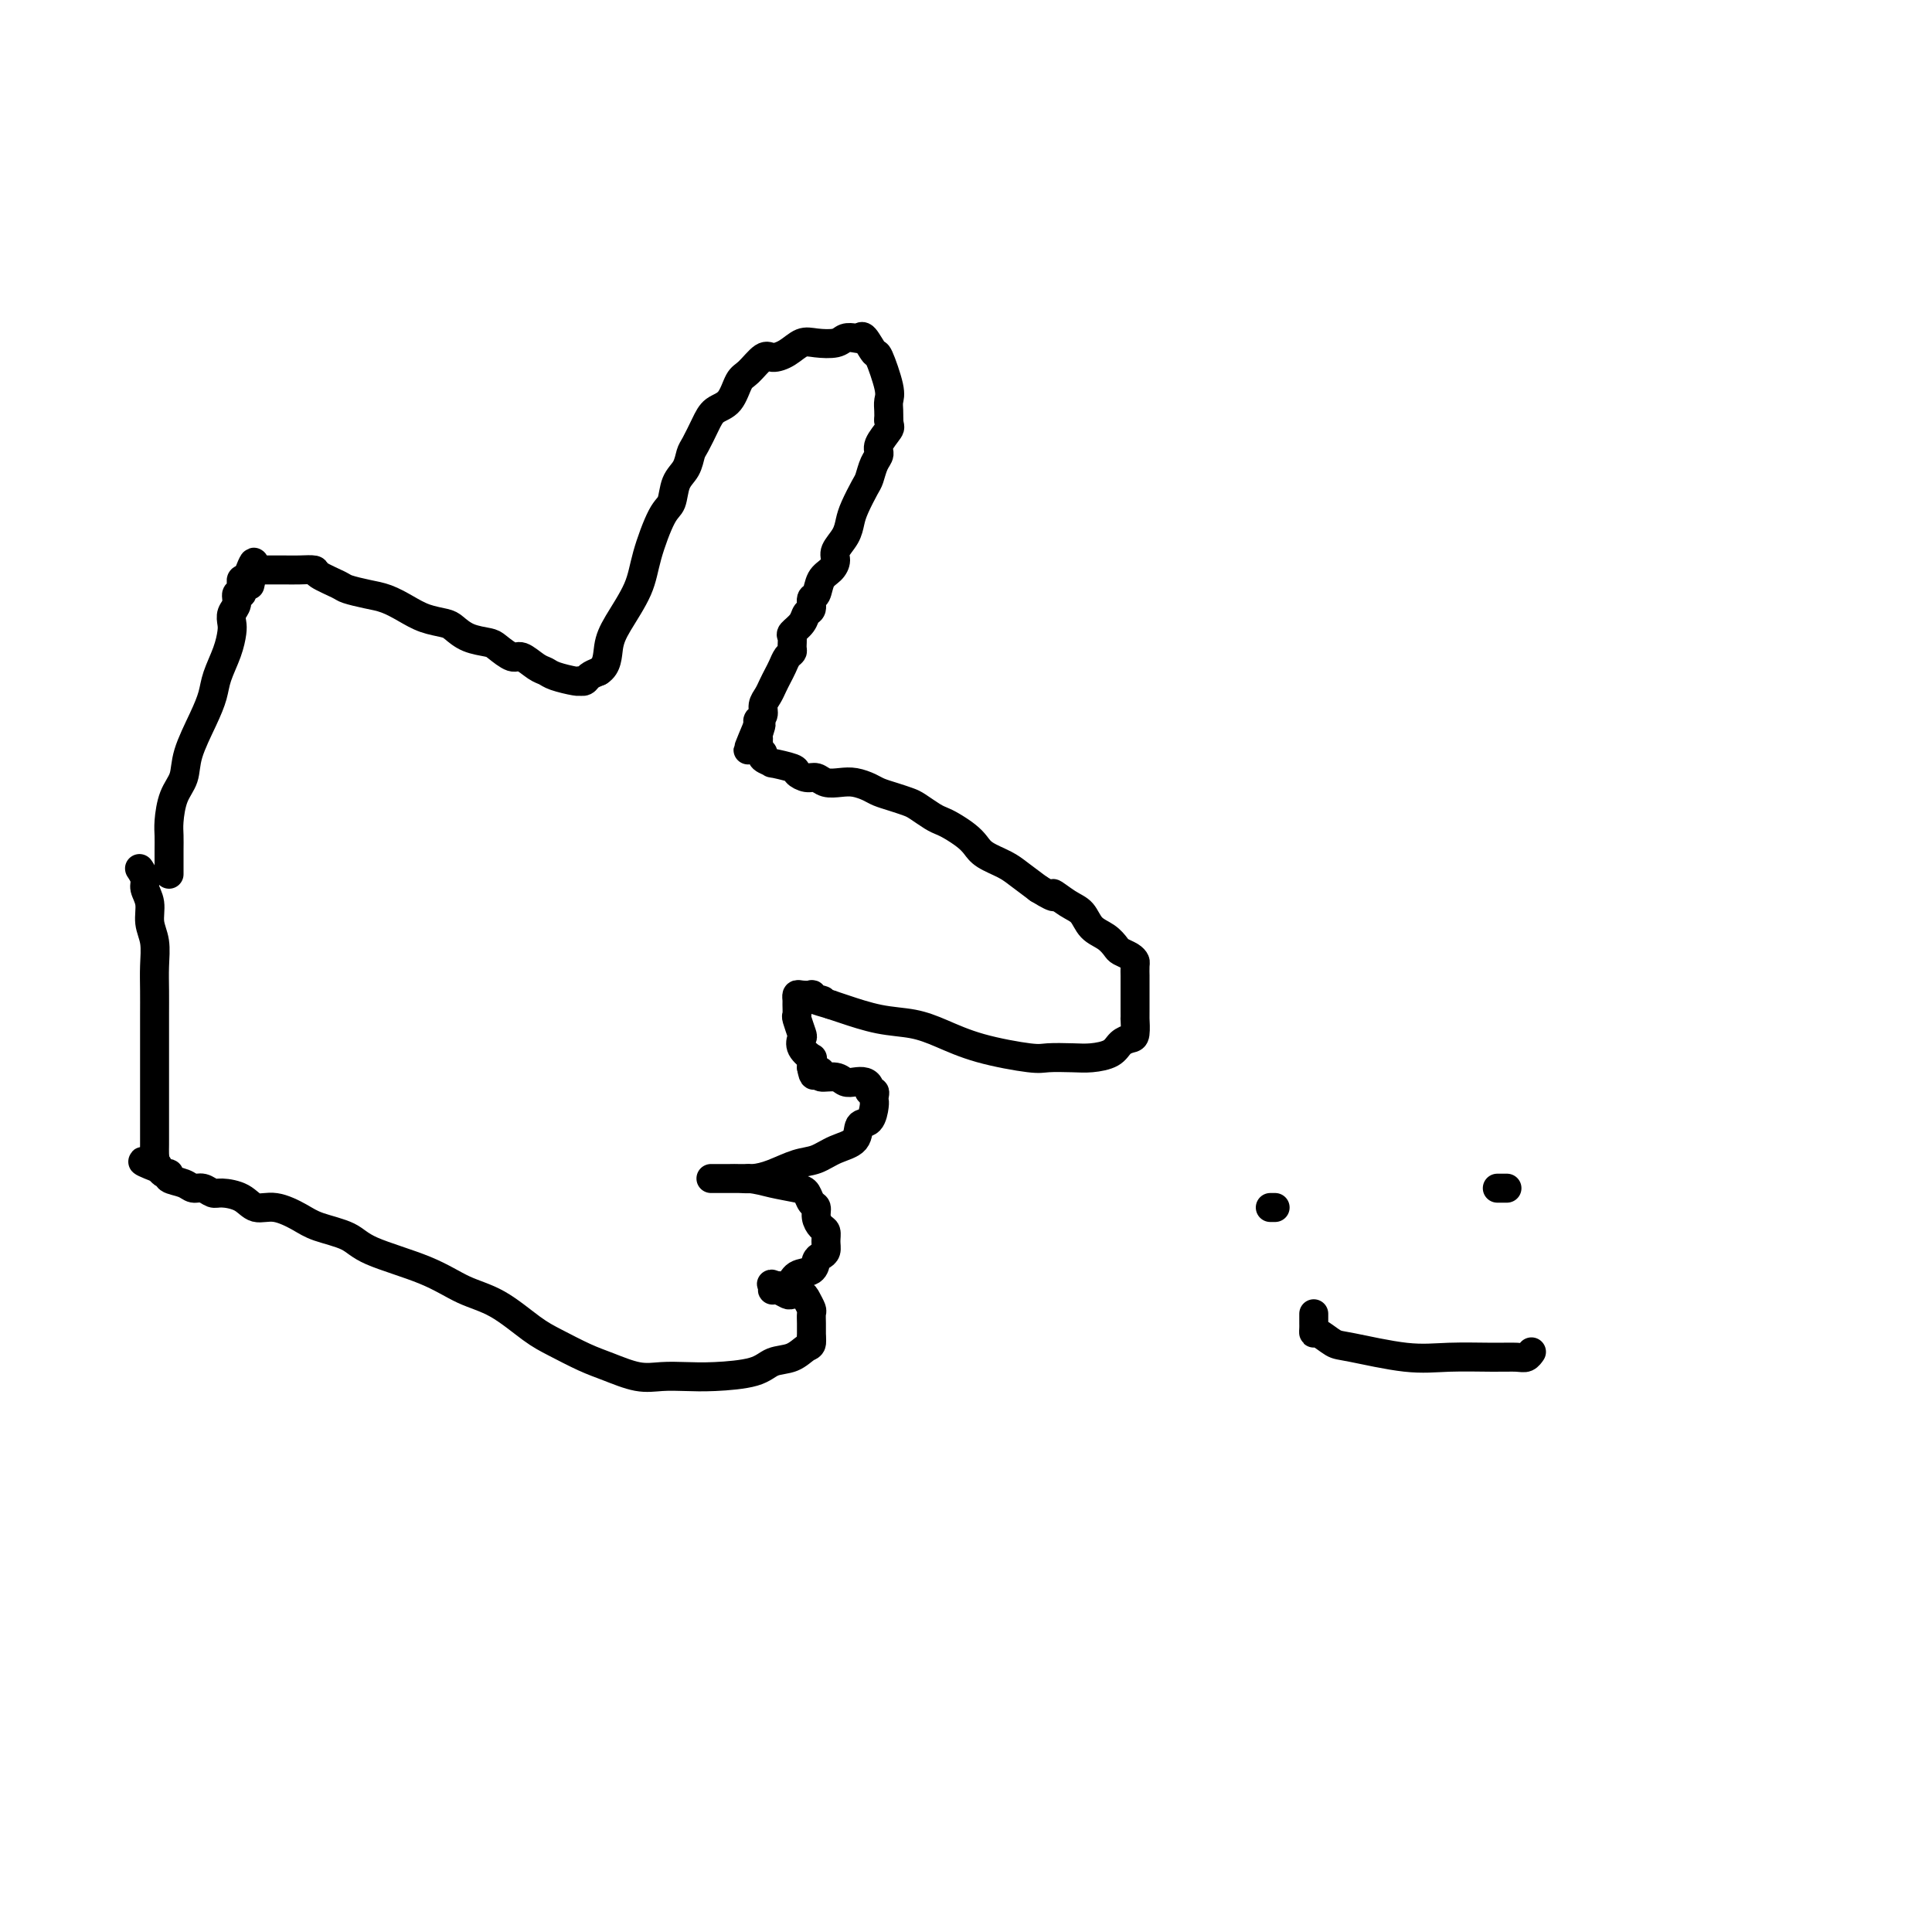 <svg viewBox='0 0 400 400' version='1.1' xmlns='http://www.w3.org/2000/svg' xmlns:xlink='http://www.w3.org/1999/xlink'><g fill='none' stroke='#000000' stroke-width='6' stroke-linecap='round' stroke-linejoin='round'><path d='M53,118c0.359,0.000 0.717,0.000 1,0c0.283,-0.000 0.490,-0.001 1,0c0.510,0.001 1.324,0.002 2,0c0.676,-0.002 1.214,-0.008 2,0c0.786,0.008 1.819,0.029 3,0c1.181,-0.029 2.510,-0.110 3,0c0.490,0.110 0.139,0.410 1,1c0.861,0.590 2.932,1.470 4,2c1.068,0.530 1.131,0.709 2,1c0.869,0.291 2.544,0.694 4,1c1.456,0.306 2.693,0.515 4,1c1.307,0.485 2.683,1.247 4,2c1.317,0.753 2.573,1.497 4,2c1.427,0.503 3.024,0.763 4,1c0.976,0.237 1.329,0.450 2,1c0.671,0.550 1.659,1.438 3,2c1.341,0.562 3.034,0.798 4,1c0.966,0.202 1.204,0.369 2,1c0.796,0.631 2.150,1.727 3,2c0.850,0.273 1.194,-0.277 2,0c0.806,0.277 2.073,1.381 3,2c0.927,0.619 1.516,0.754 2,1c0.484,0.246 0.865,0.603 2,1c1.135,0.397 3.024,0.836 4,1c0.976,0.164 1.038,0.055 1,0c-0.038,-0.055 -0.175,-0.056 0,0c0.175,0.056 0.663,0.169 1,0c0.337,-0.169 0.525,-0.620 1,-1c0.475,-0.380 1.238,-0.690 2,-1'/><path d='M124,139c1.783,-1.076 1.741,-3.265 2,-5c0.259,-1.735 0.819,-3.015 2,-5c1.181,-1.985 2.984,-4.674 4,-7c1.016,-2.326 1.246,-4.288 2,-7c0.754,-2.712 2.034,-6.173 3,-8c0.966,-1.827 1.620,-2.021 2,-3c0.380,-0.979 0.486,-2.744 1,-4c0.514,-1.256 1.435,-2.003 2,-3c0.565,-0.997 0.774,-2.243 1,-3c0.226,-0.757 0.469,-1.026 1,-2c0.531,-0.974 1.348,-2.654 2,-4c0.652,-1.346 1.137,-2.358 2,-3c0.863,-0.642 2.103,-0.914 3,-2c0.897,-1.086 1.450,-2.986 2,-4c0.550,-1.014 1.095,-1.141 2,-2c0.905,-0.859 2.169,-2.451 3,-3c0.831,-0.549 1.227,-0.055 2,0c0.773,0.055 1.922,-0.329 3,-1c1.078,-0.671 2.085,-1.630 3,-2c0.915,-0.370 1.737,-0.151 3,0c1.263,0.151 2.967,0.233 4,0c1.033,-0.233 1.394,-0.783 2,-1c0.606,-0.217 1.456,-0.102 2,0c0.544,0.102 0.780,0.191 1,0c0.220,-0.191 0.423,-0.662 1,0c0.577,0.662 1.528,2.456 2,3c0.472,0.544 0.466,-0.164 1,1c0.534,1.164 1.607,4.199 2,6c0.393,1.801 0.106,2.370 0,3c-0.106,0.630 -0.030,1.323 0,2c0.030,0.677 0.015,1.339 0,2'/><path d='M184,87c0.125,1.381 0.437,1.333 0,2c-0.437,0.667 -1.622,2.050 -2,3c-0.378,0.950 0.050,1.469 0,2c-0.050,0.531 -0.577,1.076 -1,2c-0.423,0.924 -0.742,2.228 -1,3c-0.258,0.772 -0.455,1.011 -1,2c-0.545,0.989 -1.438,2.726 -2,4c-0.562,1.274 -0.794,2.085 -1,3c-0.206,0.915 -0.388,1.934 -1,3c-0.612,1.066 -1.655,2.177 -2,3c-0.345,0.823 0.009,1.357 0,2c-0.009,0.643 -0.380,1.395 -1,2c-0.620,0.605 -1.490,1.065 -2,2c-0.510,0.935 -0.660,2.347 -1,3c-0.340,0.653 -0.869,0.546 -1,1c-0.131,0.454 0.137,1.469 0,2c-0.137,0.531 -0.678,0.580 -1,1c-0.322,0.420 -0.425,1.212 -1,2c-0.575,0.788 -1.621,1.572 -2,2c-0.379,0.428 -0.090,0.499 0,1c0.090,0.501 -0.017,1.433 0,2c0.017,0.567 0.159,0.771 0,1c-0.159,0.229 -0.620,0.484 -1,1c-0.380,0.516 -0.680,1.293 -1,2c-0.320,0.707 -0.659,1.345 -1,2c-0.341,0.655 -0.684,1.327 -1,2c-0.316,0.673 -0.607,1.346 -1,2c-0.393,0.654 -0.889,1.289 -1,2c-0.111,0.711 0.162,1.499 0,2c-0.162,0.501 -0.761,0.715 -1,1c-0.239,0.285 -0.120,0.643 0,1'/><path d='M157,150c-4.177,9.929 -1.119,3.252 0,1c1.119,-2.252 0.299,-0.079 0,1c-0.299,1.079 -0.076,1.063 0,1c0.076,-0.063 0.004,-0.172 0,0c-0.004,0.172 0.060,0.624 0,1c-0.060,0.376 -0.244,0.674 0,1c0.244,0.326 0.917,0.679 1,1c0.083,0.321 -0.424,0.611 0,1c0.424,0.389 1.780,0.879 2,1c0.220,0.121 -0.695,-0.126 0,0c0.695,0.126 3.000,0.626 4,1c1.000,0.374 0.694,0.622 1,1c0.306,0.378 1.225,0.885 2,1c0.775,0.115 1.405,-0.162 2,0c0.595,0.162 1.156,0.764 2,1c0.844,0.236 1.972,0.104 3,0c1.028,-0.104 1.956,-0.182 3,0c1.044,0.182 2.204,0.625 3,1c0.796,0.375 1.228,0.681 2,1c0.772,0.319 1.884,0.649 3,1c1.116,0.351 2.237,0.723 3,1c0.763,0.277 1.167,0.458 2,1c0.833,0.542 2.097,1.443 3,2c0.903,0.557 1.447,0.768 2,1c0.553,0.232 1.114,0.485 2,1c0.886,0.515 2.098,1.292 3,2c0.902,0.708 1.493,1.347 2,2c0.507,0.653 0.930,1.319 2,2c1.070,0.681 2.788,1.376 4,2c1.212,0.624 1.918,1.178 3,2c1.082,0.822 2.541,1.911 4,3'/><path d='M215,184c4.717,2.911 3.011,1.188 3,1c-0.011,-0.188 1.675,1.158 3,2c1.325,0.842 2.290,1.181 3,2c0.710,0.819 1.163,2.117 2,3c0.837,0.883 2.056,1.350 3,2c0.944,0.650 1.612,1.482 2,2c0.388,0.518 0.496,0.721 1,1c0.504,0.279 1.403,0.633 2,1c0.597,0.367 0.892,0.745 1,1c0.108,0.255 0.029,0.385 0,1c-0.029,0.615 -0.008,1.715 0,2c0.008,0.285 0.002,-0.245 0,0c-0.002,0.245 -0.001,1.264 0,2c0.001,0.736 0.001,1.188 0,2c-0.001,0.812 -0.002,1.982 0,3c0.002,1.018 0.008,1.882 0,2c-0.008,0.118 -0.031,-0.512 0,0c0.031,0.512 0.115,2.165 0,3c-0.115,0.835 -0.430,0.851 -1,1c-0.570,0.149 -1.395,0.432 -2,1c-0.605,0.568 -0.988,1.422 -2,2c-1.012,0.578 -2.652,0.882 -4,1c-1.348,0.118 -2.404,0.050 -4,0c-1.596,-0.050 -3.734,-0.083 -5,0c-1.266,0.083 -1.662,0.283 -4,0c-2.338,-0.283 -6.618,-1.049 -10,-2c-3.382,-0.951 -5.865,-2.086 -8,-3c-2.135,-0.914 -3.923,-1.606 -6,-2c-2.077,-0.394 -4.444,-0.491 -7,-1c-2.556,-0.509 -5.302,-1.431 -7,-2c-1.698,-0.569 -2.349,-0.784 -3,-1'/><path d='M172,208c-6.753,-1.944 -3.137,-1.305 -2,-1c1.137,0.305 -0.207,0.277 -1,0c-0.793,-0.277 -1.036,-0.803 -1,-1c0.036,-0.197 0.349,-0.065 0,0c-0.349,0.065 -1.361,0.063 -2,0c-0.639,-0.063 -0.904,-0.188 -1,0c-0.096,0.188 -0.022,0.688 0,1c0.022,0.312 -0.008,0.436 0,1c0.008,0.564 0.053,1.568 0,2c-0.053,0.432 -0.203,0.291 0,1c0.203,0.709 0.758,2.266 1,3c0.242,0.734 0.170,0.644 0,1c-0.170,0.356 -0.438,1.156 0,2c0.438,0.844 1.581,1.731 2,2c0.419,0.269 0.113,-0.082 0,0c-0.113,0.082 -0.032,0.595 0,1c0.032,0.405 0.016,0.703 0,1'/><path d='M168,221c0.464,2.564 0.624,1.475 1,1c0.376,-0.475 0.968,-0.337 1,0c0.032,0.337 -0.497,0.874 0,1c0.497,0.126 2.018,-0.160 3,0c0.982,0.160 1.425,0.765 2,1c0.575,0.235 1.282,0.101 2,0c0.718,-0.101 1.446,-0.168 2,0c0.554,0.168 0.933,0.571 1,1c0.067,0.429 -0.178,0.885 0,1c0.178,0.115 0.780,-0.112 1,0c0.220,0.112 0.057,0.563 0,1c-0.057,0.437 -0.009,0.861 0,1c0.009,0.139 -0.023,-0.005 0,0c0.023,0.005 0.099,0.161 0,1c-0.099,0.839 -0.375,2.361 -1,3c-0.625,0.639 -1.600,0.394 -2,1c-0.400,0.606 -0.224,2.064 -1,3c-0.776,0.936 -2.504,1.351 -4,2c-1.496,0.649 -2.761,1.533 -4,2c-1.239,0.467 -2.452,0.517 -4,1c-1.548,0.483 -3.430,1.397 -5,2c-1.570,0.603 -2.827,0.894 -4,1c-1.173,0.106 -2.260,0.029 -3,0c-0.740,-0.029 -1.132,-0.008 -2,0c-0.868,0.008 -2.210,0.002 -3,0c-0.790,-0.002 -1.026,-0.001 -1,0c0.026,0.001 0.315,0.000 1,0c0.685,-0.000 1.767,-0.000 3,0c1.233,0.000 2.616,0.000 4,0'/><path d='M155,244c1.941,0.174 3.295,0.609 5,1c1.705,0.391 3.763,0.737 5,1c1.237,0.263 1.655,0.441 2,1c0.345,0.559 0.618,1.497 1,2c0.382,0.503 0.873,0.571 1,1c0.127,0.429 -0.109,1.218 0,2c0.109,0.782 0.562,1.558 1,2c0.438,0.442 0.860,0.551 1,1c0.140,0.449 -0.002,1.238 0,2c0.002,0.762 0.148,1.498 0,2c-0.148,0.502 -0.590,0.769 -1,1c-0.410,0.231 -0.786,0.426 -1,1c-0.214,0.574 -0.264,1.526 -1,2c-0.736,0.474 -2.159,0.471 -3,1c-0.841,0.529 -1.102,1.592 -2,2c-0.898,0.408 -2.435,0.161 -3,0c-0.565,-0.161 -0.158,-0.236 0,0c0.158,0.236 0.069,0.781 0,1c-0.069,0.219 -0.117,0.111 0,0c0.117,-0.111 0.398,-0.224 1,0c0.602,0.224 1.524,0.785 2,1c0.476,0.215 0.506,0.084 1,0c0.494,-0.084 1.453,-0.122 2,0c0.547,0.122 0.682,0.404 1,1c0.318,0.596 0.817,1.508 1,2c0.183,0.492 0.049,0.565 0,1c-0.049,0.435 -0.013,1.233 0,2c0.013,0.767 0.004,1.505 0,2c-0.004,0.495 -0.002,0.748 0,1'/><path d='M168,277c0.210,1.733 -0.267,1.564 -1,2c-0.733,0.436 -1.724,1.476 -3,2c-1.276,0.524 -2.837,0.532 -4,1c-1.163,0.468 -1.929,1.395 -4,2c-2.071,0.605 -5.446,0.888 -8,1c-2.554,0.112 -4.288,0.053 -6,0c-1.712,-0.053 -3.402,-0.101 -5,0c-1.598,0.101 -3.103,0.350 -5,0c-1.897,-0.350 -4.186,-1.298 -6,-2c-1.814,-0.702 -3.155,-1.159 -5,-2c-1.845,-0.841 -4.195,-2.065 -6,-3c-1.805,-0.935 -3.064,-1.580 -5,-3c-1.936,-1.420 -4.549,-3.616 -7,-5c-2.451,-1.384 -4.739,-1.956 -7,-3c-2.261,-1.044 -4.494,-2.558 -8,-4c-3.506,-1.442 -8.286,-2.811 -11,-4c-2.714,-1.189 -3.363,-2.198 -5,-3c-1.637,-0.802 -4.260,-1.398 -6,-2c-1.740,-0.602 -2.595,-1.209 -4,-2c-1.405,-0.791 -3.359,-1.766 -5,-2c-1.641,-0.234 -2.967,0.273 -4,0c-1.033,-0.273 -1.772,-1.326 -3,-2c-1.228,-0.674 -2.946,-0.968 -4,-1c-1.054,-0.032 -1.443,0.199 -2,0c-0.557,-0.199 -1.283,-0.828 -2,-1c-0.717,-0.172 -1.424,0.112 -2,0c-0.576,-0.112 -1.019,-0.621 -2,-1c-0.981,-0.379 -2.500,-0.627 -3,-1c-0.500,-0.373 0.019,-0.870 0,-1c-0.019,-0.130 -0.577,0.106 -1,0c-0.423,-0.106 -0.712,-0.553 -1,-1'/><path d='M33,242c-6.260,-2.406 -2.409,-1.423 -1,-1c1.409,0.423 0.378,0.284 0,0c-0.378,-0.284 -0.101,-0.713 0,-1c0.101,-0.287 0.027,-0.432 0,-1c-0.027,-0.568 -0.007,-1.560 0,-2c0.007,-0.440 0.002,-0.329 0,-1c-0.002,-0.671 -0.001,-2.124 0,-4c0.001,-1.876 0.000,-4.174 0,-6c-0.000,-1.826 -0.000,-3.180 0,-5c0.000,-1.820 0.001,-4.107 0,-6c-0.001,-1.893 -0.004,-3.391 0,-5c0.004,-1.609 0.016,-3.330 0,-5c-0.016,-1.670 -0.061,-3.291 0,-5c0.061,-1.709 0.228,-3.507 0,-5c-0.228,-1.493 -0.849,-2.681 -1,-4c-0.151,-1.319 0.170,-2.770 0,-4c-0.170,-1.230 -0.830,-2.238 -1,-3c-0.170,-0.762 0.150,-1.276 0,-2c-0.150,-0.724 -0.771,-1.656 -1,-2c-0.229,-0.344 -0.065,-0.098 0,0c0.065,0.098 0.033,0.049 0,0'/><path d='M35,181c-0.000,-0.448 -0.000,-0.896 0,-1c0.000,-0.104 0.000,0.134 0,0c-0.000,-0.134 -0.001,-0.642 0,-1c0.001,-0.358 0.002,-0.567 0,-1c-0.002,-0.433 -0.007,-1.091 0,-2c0.007,-0.909 0.028,-2.071 0,-3c-0.028,-0.929 -0.103,-1.626 0,-3c0.103,-1.374 0.385,-3.424 1,-5c0.615,-1.576 1.564,-2.678 2,-4c0.436,-1.322 0.358,-2.863 1,-5c0.642,-2.137 2.004,-4.870 3,-7c0.996,-2.130 1.626,-3.659 2,-5c0.374,-1.341 0.491,-2.495 1,-4c0.509,-1.505 1.408,-3.361 2,-5c0.592,-1.639 0.876,-3.060 1,-4c0.124,-0.940 0.090,-1.400 0,-2c-0.090,-0.600 -0.234,-1.341 0,-2c0.234,-0.659 0.848,-1.237 1,-2c0.152,-0.763 -0.156,-1.711 0,-2c0.156,-0.289 0.777,0.080 1,0c0.223,-0.080 0.050,-0.609 0,-1c-0.050,-0.391 0.025,-0.644 0,-1c-0.025,-0.356 -0.150,-0.816 0,-1c0.150,-0.184 0.575,-0.092 1,0'/><path d='M51,120c2.556,-7.000 1.444,-2.000 1,0c-0.444,2.000 -0.222,1.000 0,0'/><path d='M263,250c0.417,0.000 0.833,0.000 1,0c0.167,0.000 0.083,0.000 0,0'/><path d='M310,246c0.311,0.000 0.622,0.000 1,0c0.378,0.000 0.822,0.000 1,0c0.178,0.000 0.089,0.000 0,0'/><path d='M272,272c0.001,0.331 0.001,0.661 0,1c-0.001,0.339 -0.005,0.686 0,1c0.005,0.314 0.017,0.594 0,1c-0.017,0.406 -0.065,0.940 0,1c0.065,0.060 0.242,-0.352 1,0c0.758,0.352 2.095,1.467 3,2c0.905,0.533 1.376,0.482 4,1c2.624,0.518 7.399,1.604 11,2c3.601,0.396 6.026,0.102 9,0c2.974,-0.102 6.496,-0.014 9,0c2.504,0.014 3.991,-0.048 5,0c1.009,0.048 1.541,0.205 2,0c0.459,-0.205 0.845,-0.773 1,-1c0.155,-0.227 0.077,-0.114 0,0'/></g>
</svg>